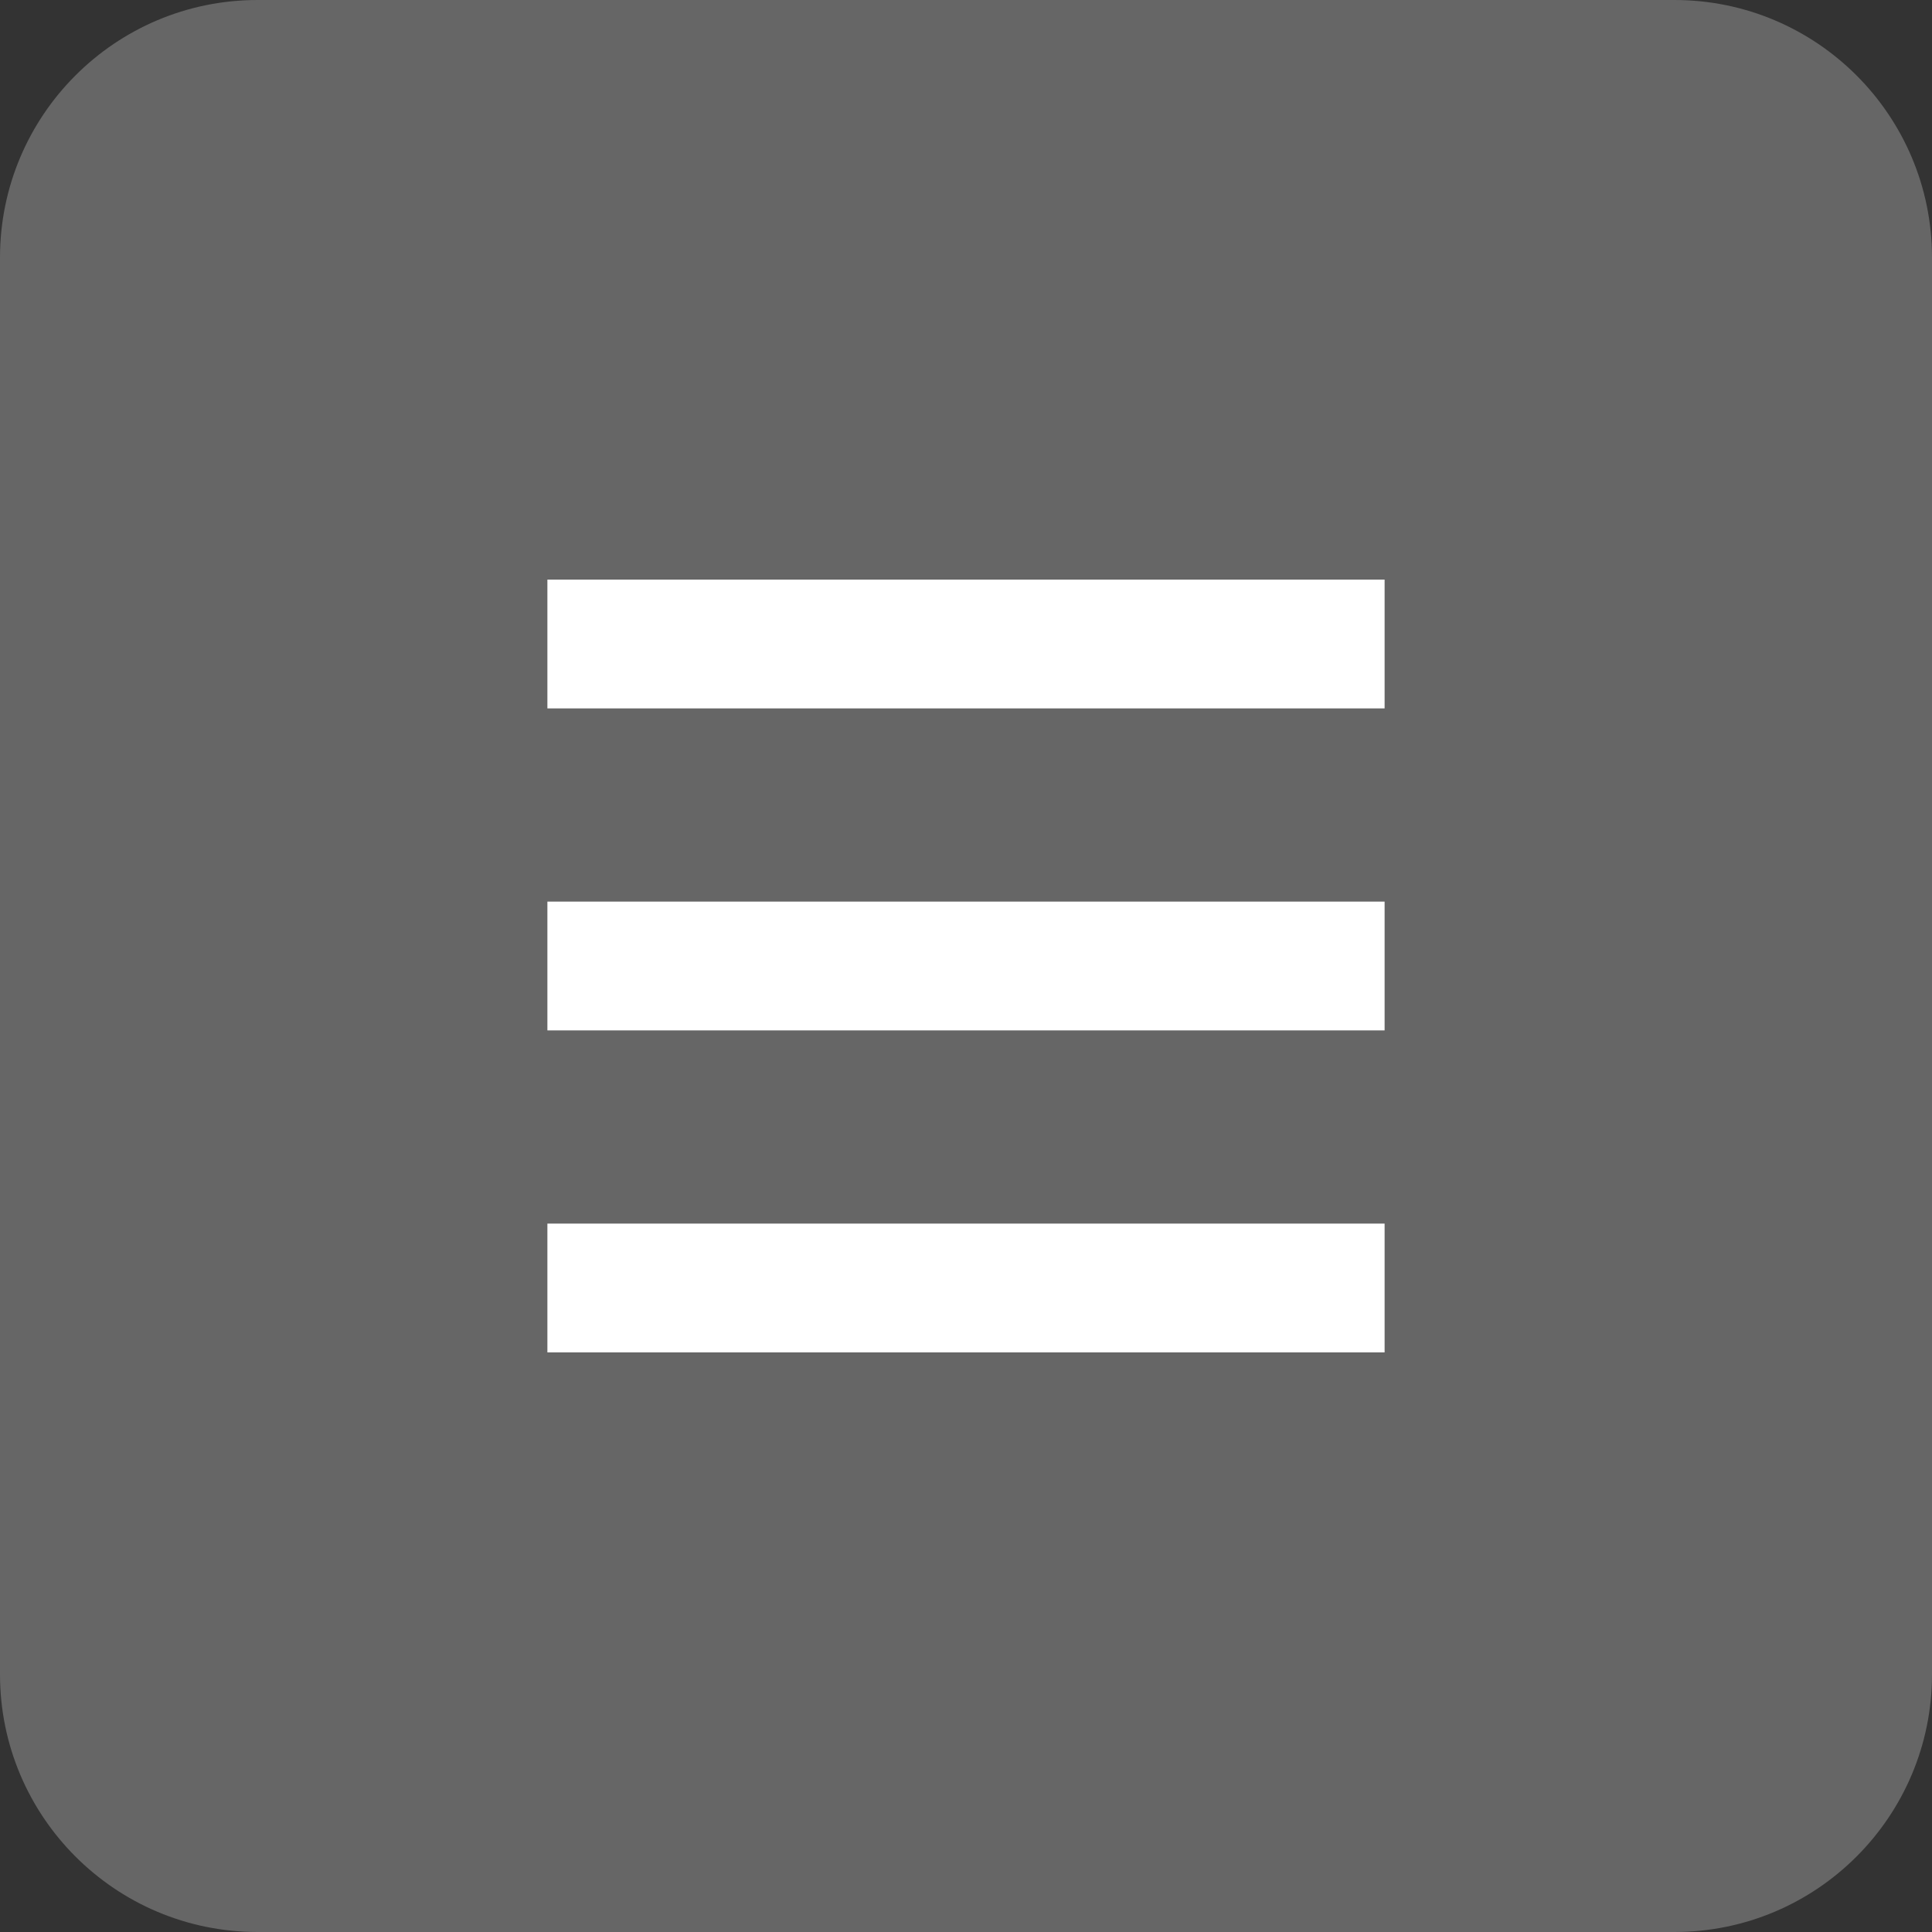 <svg width="30" height="30" viewBox="0 0 30 30" fill="none" xmlns="http://www.w3.org/2000/svg">
<rect x="0" y="0" width="30" height="30" fill="#333333" stroke="none"/>
<path d="M26 0H4C1.791 0 0 1.791 0 4V26C0 28.209 1.791 30 4 30H26C28.209 30 30 28.209 30 26V4C30 1.791 28.209 0 26 0Z" fill="#666666"/>
<path d="M21.5 9H8.5V11H21.5V9Z" fill="white"/>
<path d="M21.5 14H8.5V16H21.5V14Z" fill="white"/>
<path d="M21.5 19H8.5V21H21.5V19Z" fill="white"/>
</svg>
